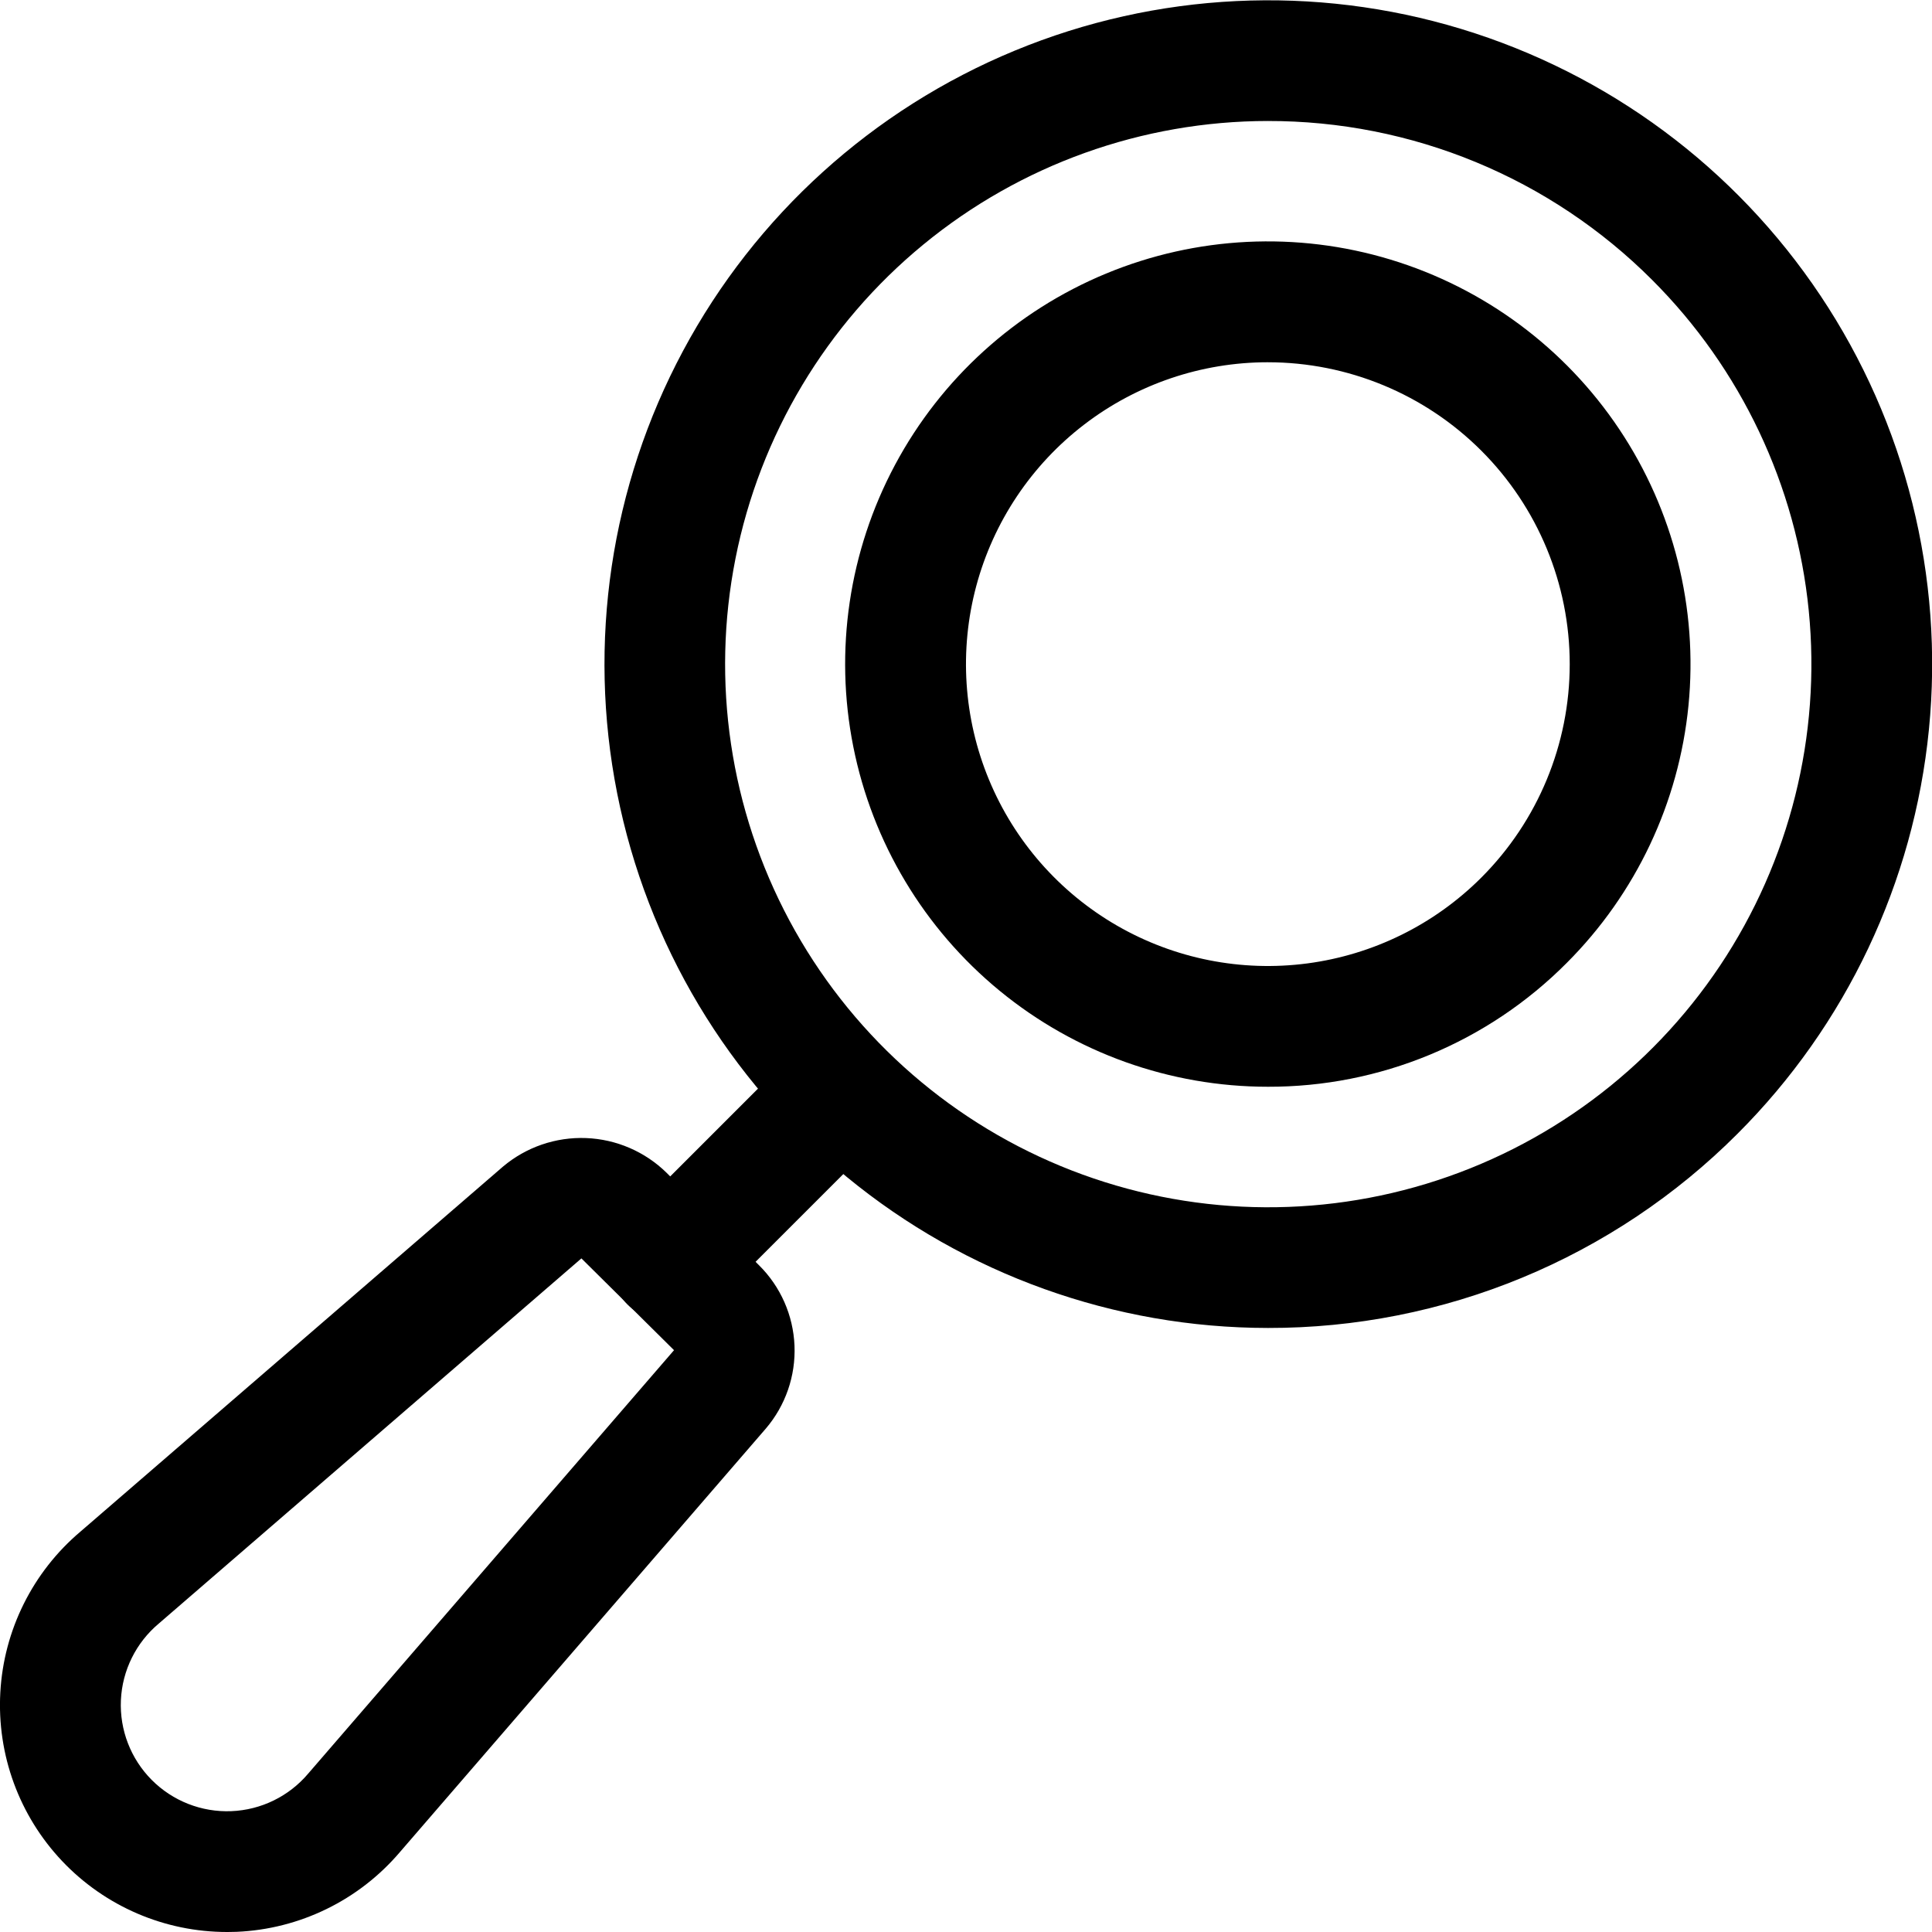 <?xml version="1.0" encoding="UTF-8"?>
<svg width="1200pt" height="1200pt" version="1.1" viewBox="0 0 1200 1200" xmlns="http://www.w3.org/2000/svg">
 <g>
  <path d="m787.5 675c-60.738 0.008-119.6-21.051-166.56-59.578-46.957-38.527-79.102-92.145-90.957-151.72-11.855-59.57-2.688-121.41 25.941-174.98 28.629-53.57 74.945-95.559 131.06-118.8 56.117-23.25 118.55-26.32 176.68-8.695 58.125 17.629 108.34 54.867 142.09 105.37 33.746 50.504 48.941 111.14 42.992 171.59-5.953 60.449-32.676 116.96-75.625 159.91-24.32 24.457-53.246 43.848-85.109 57.047-31.863 13.203-66.027 19.953-100.52 19.859zm0-450c-41.277-0.004-81.402 13.617-114.15 38.742-32.746 25.129-56.289 60.359-66.973 100.23-10.684 39.871-7.91 82.152 7.887 120.29 15.797 38.133 43.734 69.988 79.48 90.625 35.75 20.637 77.309 28.902 118.23 23.512 40.922-5.391 78.926-24.133 108.11-53.324 35.156-35.164 54.906-82.855 54.902-132.58 0-49.727-19.754-97.414-54.914-132.57-35.16-35.16-82.848-54.914-132.57-54.918z"/>
  <path d="m787.5 824.82c-95.387-0.062-187.8-33.195-261.5-93.758-73.699-60.559-124.12-144.8-142.67-238.36-18.555-93.566-4.09-190.67 40.922-274.77 45.016-84.102 117.8-149.99 205.95-186.45 88.148-36.453 186.21-41.219 277.47-13.48 91.266 27.742 170.09 86.266 223.05 165.61 52.953 79.34 76.762 174.58 67.367 269.51-9.398 94.926-51.414 183.66-118.89 251.07-38.277 38.328-83.754 68.715-133.81 89.414-50.059 20.703-103.71 31.309-157.88 31.215zm0-749.67c-78.047 0.055-153.66 27.168-213.96 76.719s-101.55 118.48-116.72 195.04c-15.18 76.555-3.344 156 33.488 224.81 36.836 68.805 96.383 122.71 168.51 152.54 72.121 29.824 152.36 33.719 227.03 11.023 74.672-22.699 139.16-70.586 182.49-135.5 43.324-64.918 62.801-142.85 55.113-220.51-7.691-77.664-42.07-150.26-97.285-205.42-31.316-31.359-68.523-56.223-109.48-73.16-40.957-16.938-84.859-25.613-129.18-25.535z"/>
  <path d="m416.27 821.23c-9.945 0-19.48-3.953-26.512-10.984s-10.98-16.57-10.98-26.512c0-9.945 3.949-19.484 10.98-26.516l106.05-106.05h-0.004c9.527-9.199 23.195-12.691 35.969-9.191 12.77 3.5 22.75 13.48 26.25 26.25 3.5 12.773 0.008 26.441-9.191 35.969l-106.05 106.05v-0.004c-7.023 7.047-16.566 11.004-26.512 10.988z"/>
  <path d="m141.08 1200c-38.766 0.027-75.836-15.91-102.49-44.059-26.652-28.152-40.539-66.035-38.395-104.74s20.133-74.824 49.73-99.859l262.45-226.72c14.398-12.148 32.812-18.477 51.637-17.754 18.82 0.727 36.695 8.453 50.117 21.672l57.293 57.316c13.391 13.25 21.27 31.082 22.051 49.906 0.785 18.82-5.582 37.246-17.824 51.566l-227.25 263.02c-25.449 29.922-62.227 47.879-101.47 49.547-1.941 0.07-3.902 0.109-5.844 0.109zm220.04-418.39-262.45 226.77c-14.176 11.863-22.73 29.129-23.578 47.598-0.844 18.469 6.094 36.445 19.129 49.555s30.973 20.152 49.445 19.414c18.473-0.738 35.785-9.195 47.73-23.305l227.25-263.02z"/>
 </g>
</svg>
